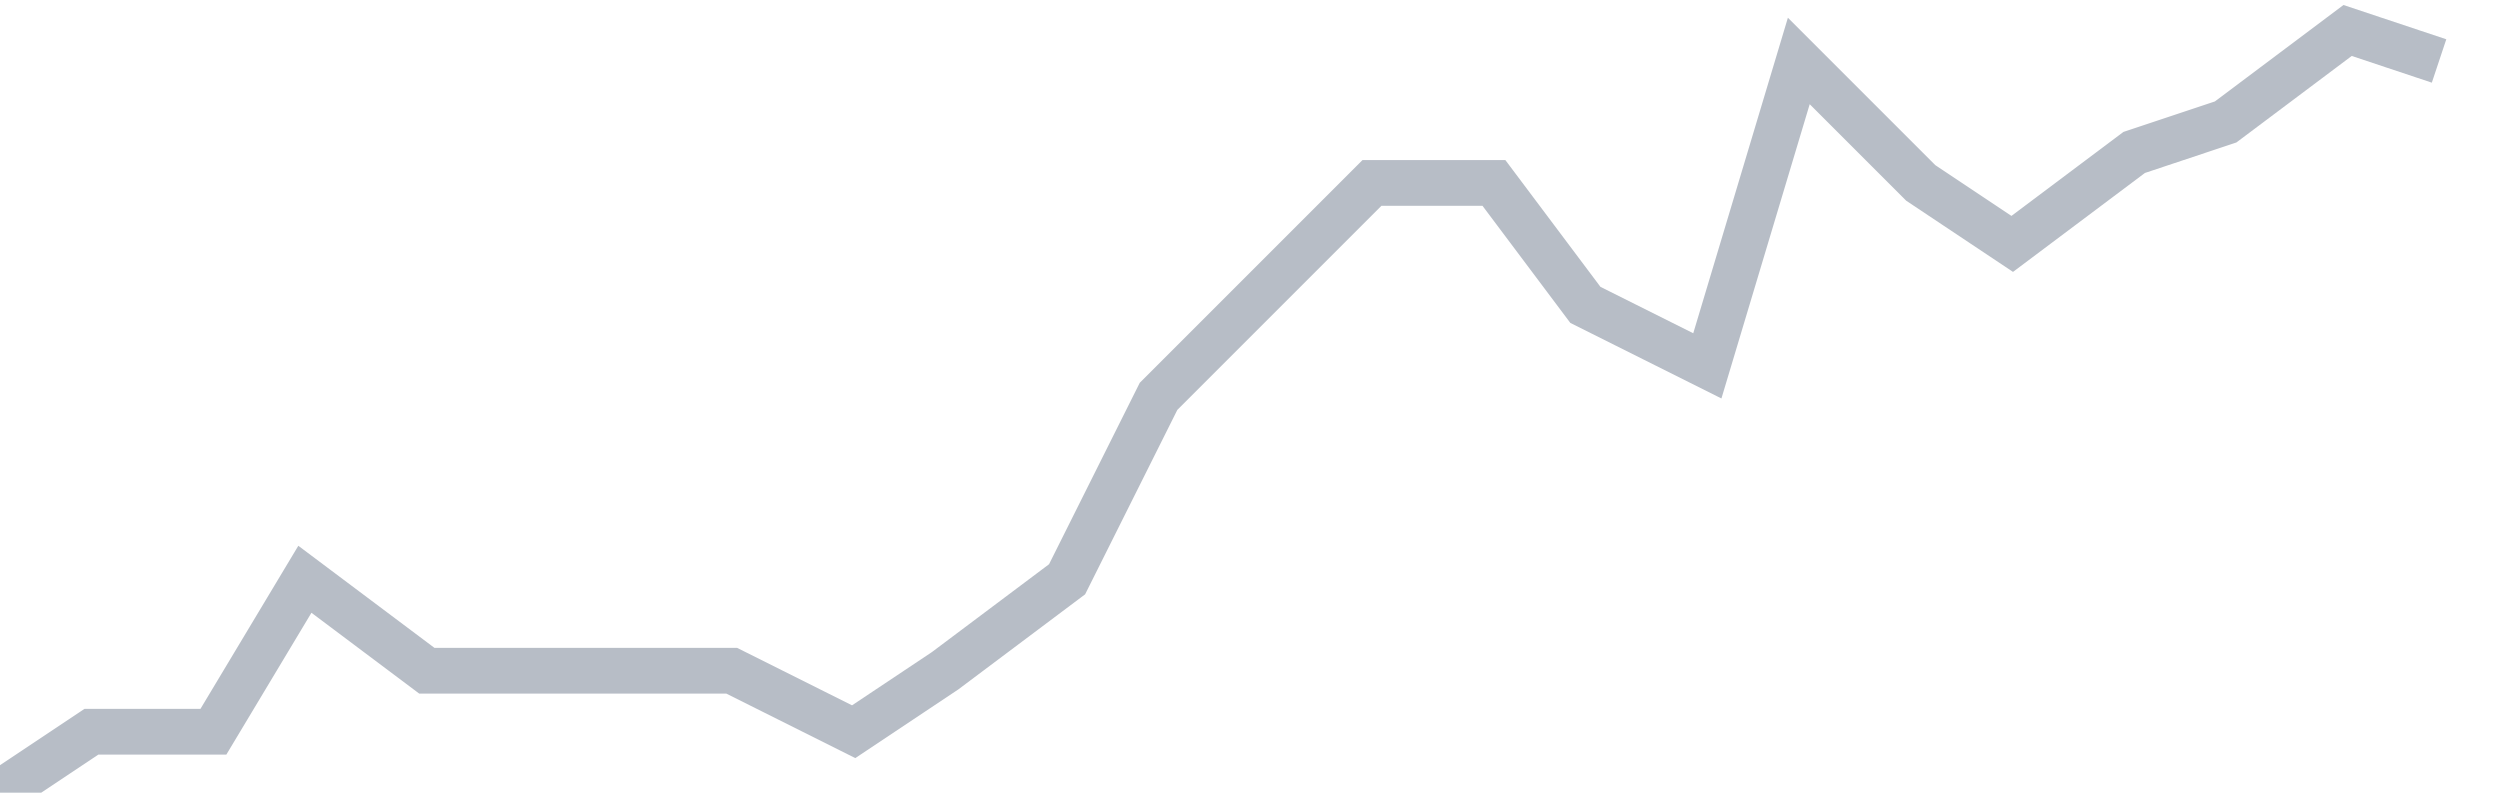 <svg width="82" height="26" fill="none" xmlns="http://www.w3.org/2000/svg"><path d="M0 26l3-2h4l3-5 4 3h10l4 2 3-2 4-3 3-6 4-4 3-3h4l3 4 4 2 3-10 4 4 3 2 4-3 3-1 4-3 3 1" stroke="#B7BDC6" stroke-width="1.5"/></svg>